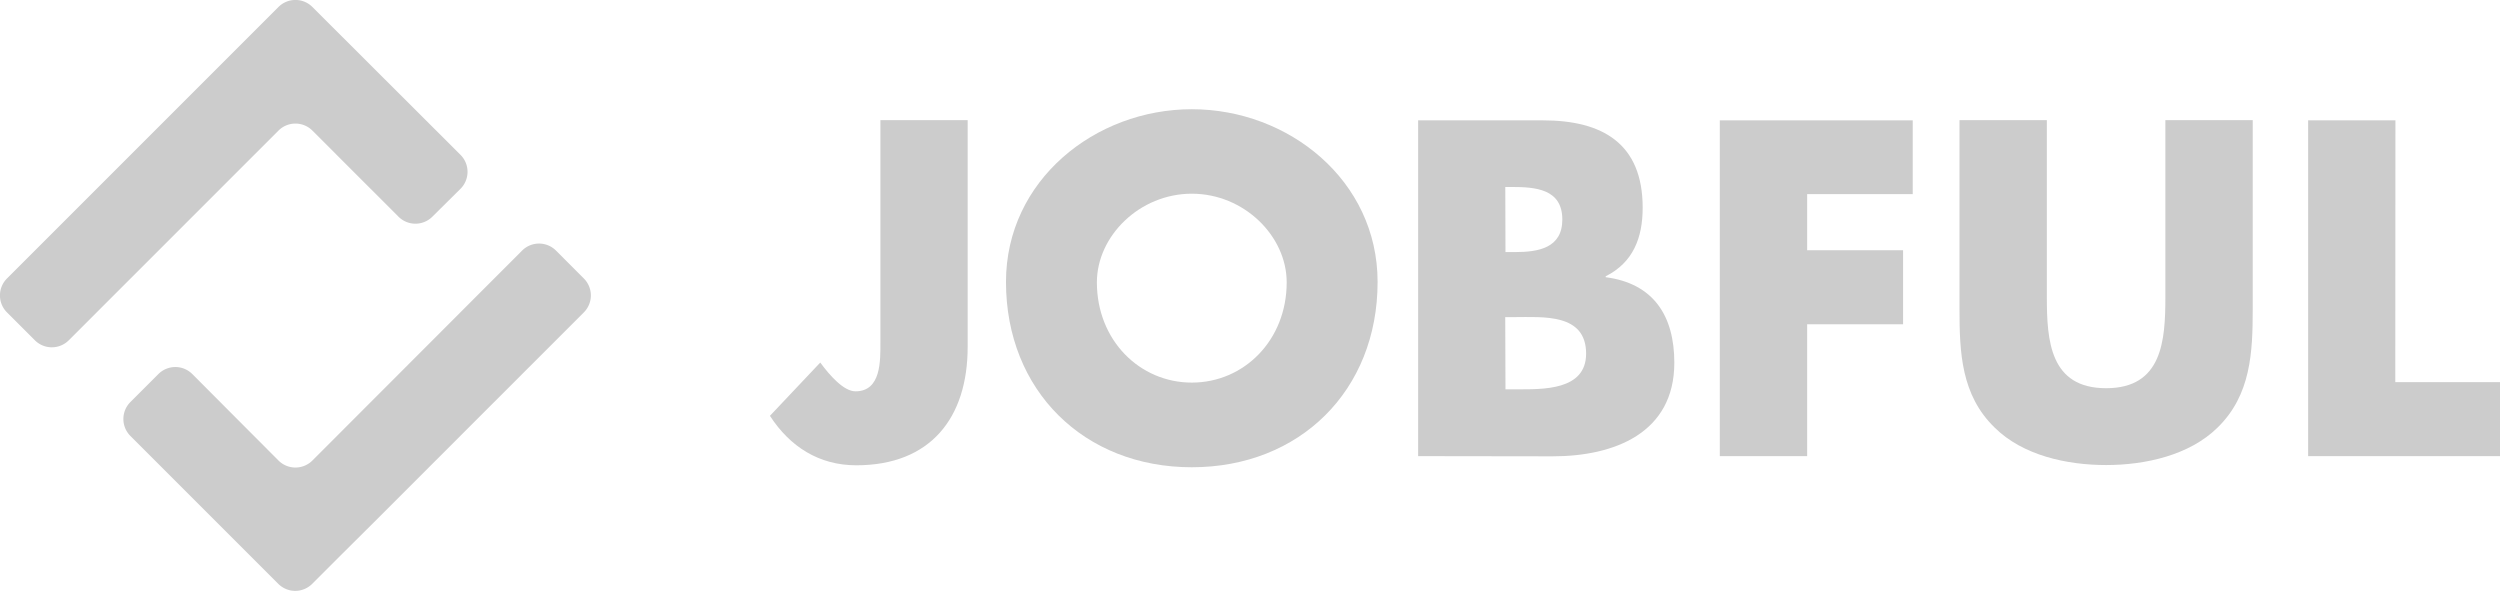 <svg id="レイヤー_1" data-name="レイヤー 1" xmlns="http://www.w3.org/2000/svg" viewBox="0 0 521.18 123.18"><defs><style>.cls-1{fill:#ccc;}</style></defs><path class="cls-1" d="M207.73,29.05V76.33C207.73,91.1,200,101,184.51,101c-7.8,0-13.84-3.9-18-10.31L177,79.58c2.05,2.79,4.93,6,7.34,6,5.39,0,5.2-6.41,5.2-10.31V29.05Z" transform="translate(-6 -4)"/><path class="cls-1" d="M293.19,62.77c0,22.67-16.25,38.64-38.73,38.64s-38.74-16-38.74-38.64c0-21.18,18.58-36,38.74-36S293.19,41.59,293.19,62.77Zm-58.52.09c0,12.08,8.92,20.9,19.79,20.9s19.78-8.82,19.78-20.9c0-9.66-8.91-18.48-19.78-18.48S234.67,53.2,234.67,62.86Z" transform="translate(-6 -4)"/><path class="cls-1" d="M301.64,99.09v-70h26c12.45,0,20.81,4.83,20.81,18.21,0,6.31-2,11.42-7.71,14.3v.19c10,1.3,14.31,8.08,14.31,17.83,0,14.68-12.54,19.51-25.36,19.51Zm18.21-42.54h2c4.84,0,9.85-.84,9.85-6.78,0-6.42-5.66-6.79-10.59-6.79h-1.3Zm0,28.61h2.32c5.39,0,14.49.28,14.49-7.43,0-8.46-9-7.62-15-7.62h-1.86Z" transform="translate(-6 -4)"/><path class="cls-1" d="M382.74,44.47v11.7h20V71.6h-20V99.09H364.53v-70h40.22V44.47Z" transform="translate(-6 -4)"/><path class="cls-1" d="M475.63,29.05V68.44c0,9-.37,17.93-7.34,24.71-5.85,5.76-15.05,7.8-23.22,7.8s-17.37-2-23.23-7.8c-7-6.78-7.34-15.7-7.34-24.71V29.05h18.21V65.93c0,9.1.65,19,12.36,19s12.35-9.94,12.35-19V29.05Z" transform="translate(-6 -4)"/><path class="cls-1" d="M505.35,83.67h21.83V99.09h-40v-70h18.2Z" transform="translate(-6 -4)"/><path class="cls-1" d="M102,43.36a5,5,0,0,0,0-7.08L71.13,5.46a5,5,0,0,0-7.08,0l-5.81,5.81-7.07,7.07L7.46,62.05a5,5,0,0,0,0,7.08l5.81,5.81a5,5,0,0,0,7.07,0L64.05,31.23a5,5,0,0,1,7.08,0L89.07,49.17a5,5,0,0,0,7.07,0Z" transform="translate(-6 -4)"/><path class="cls-1" d="M121.91,56.24a5,5,0,0,0-7.07,0L71.13,100a5,5,0,0,1-7.08,0L46.11,82A5,5,0,0,0,39,82l-5.81,5.81a5,5,0,0,0,0,7.08l17.94,17.94,7.07,7.07,5.81,5.81a5,5,0,0,0,7.08,0l5.81-5.81L84,112.84l43.71-43.71a5,5,0,0,0,0-7.08Z" transform="translate(-6 -4)"/></svg>
